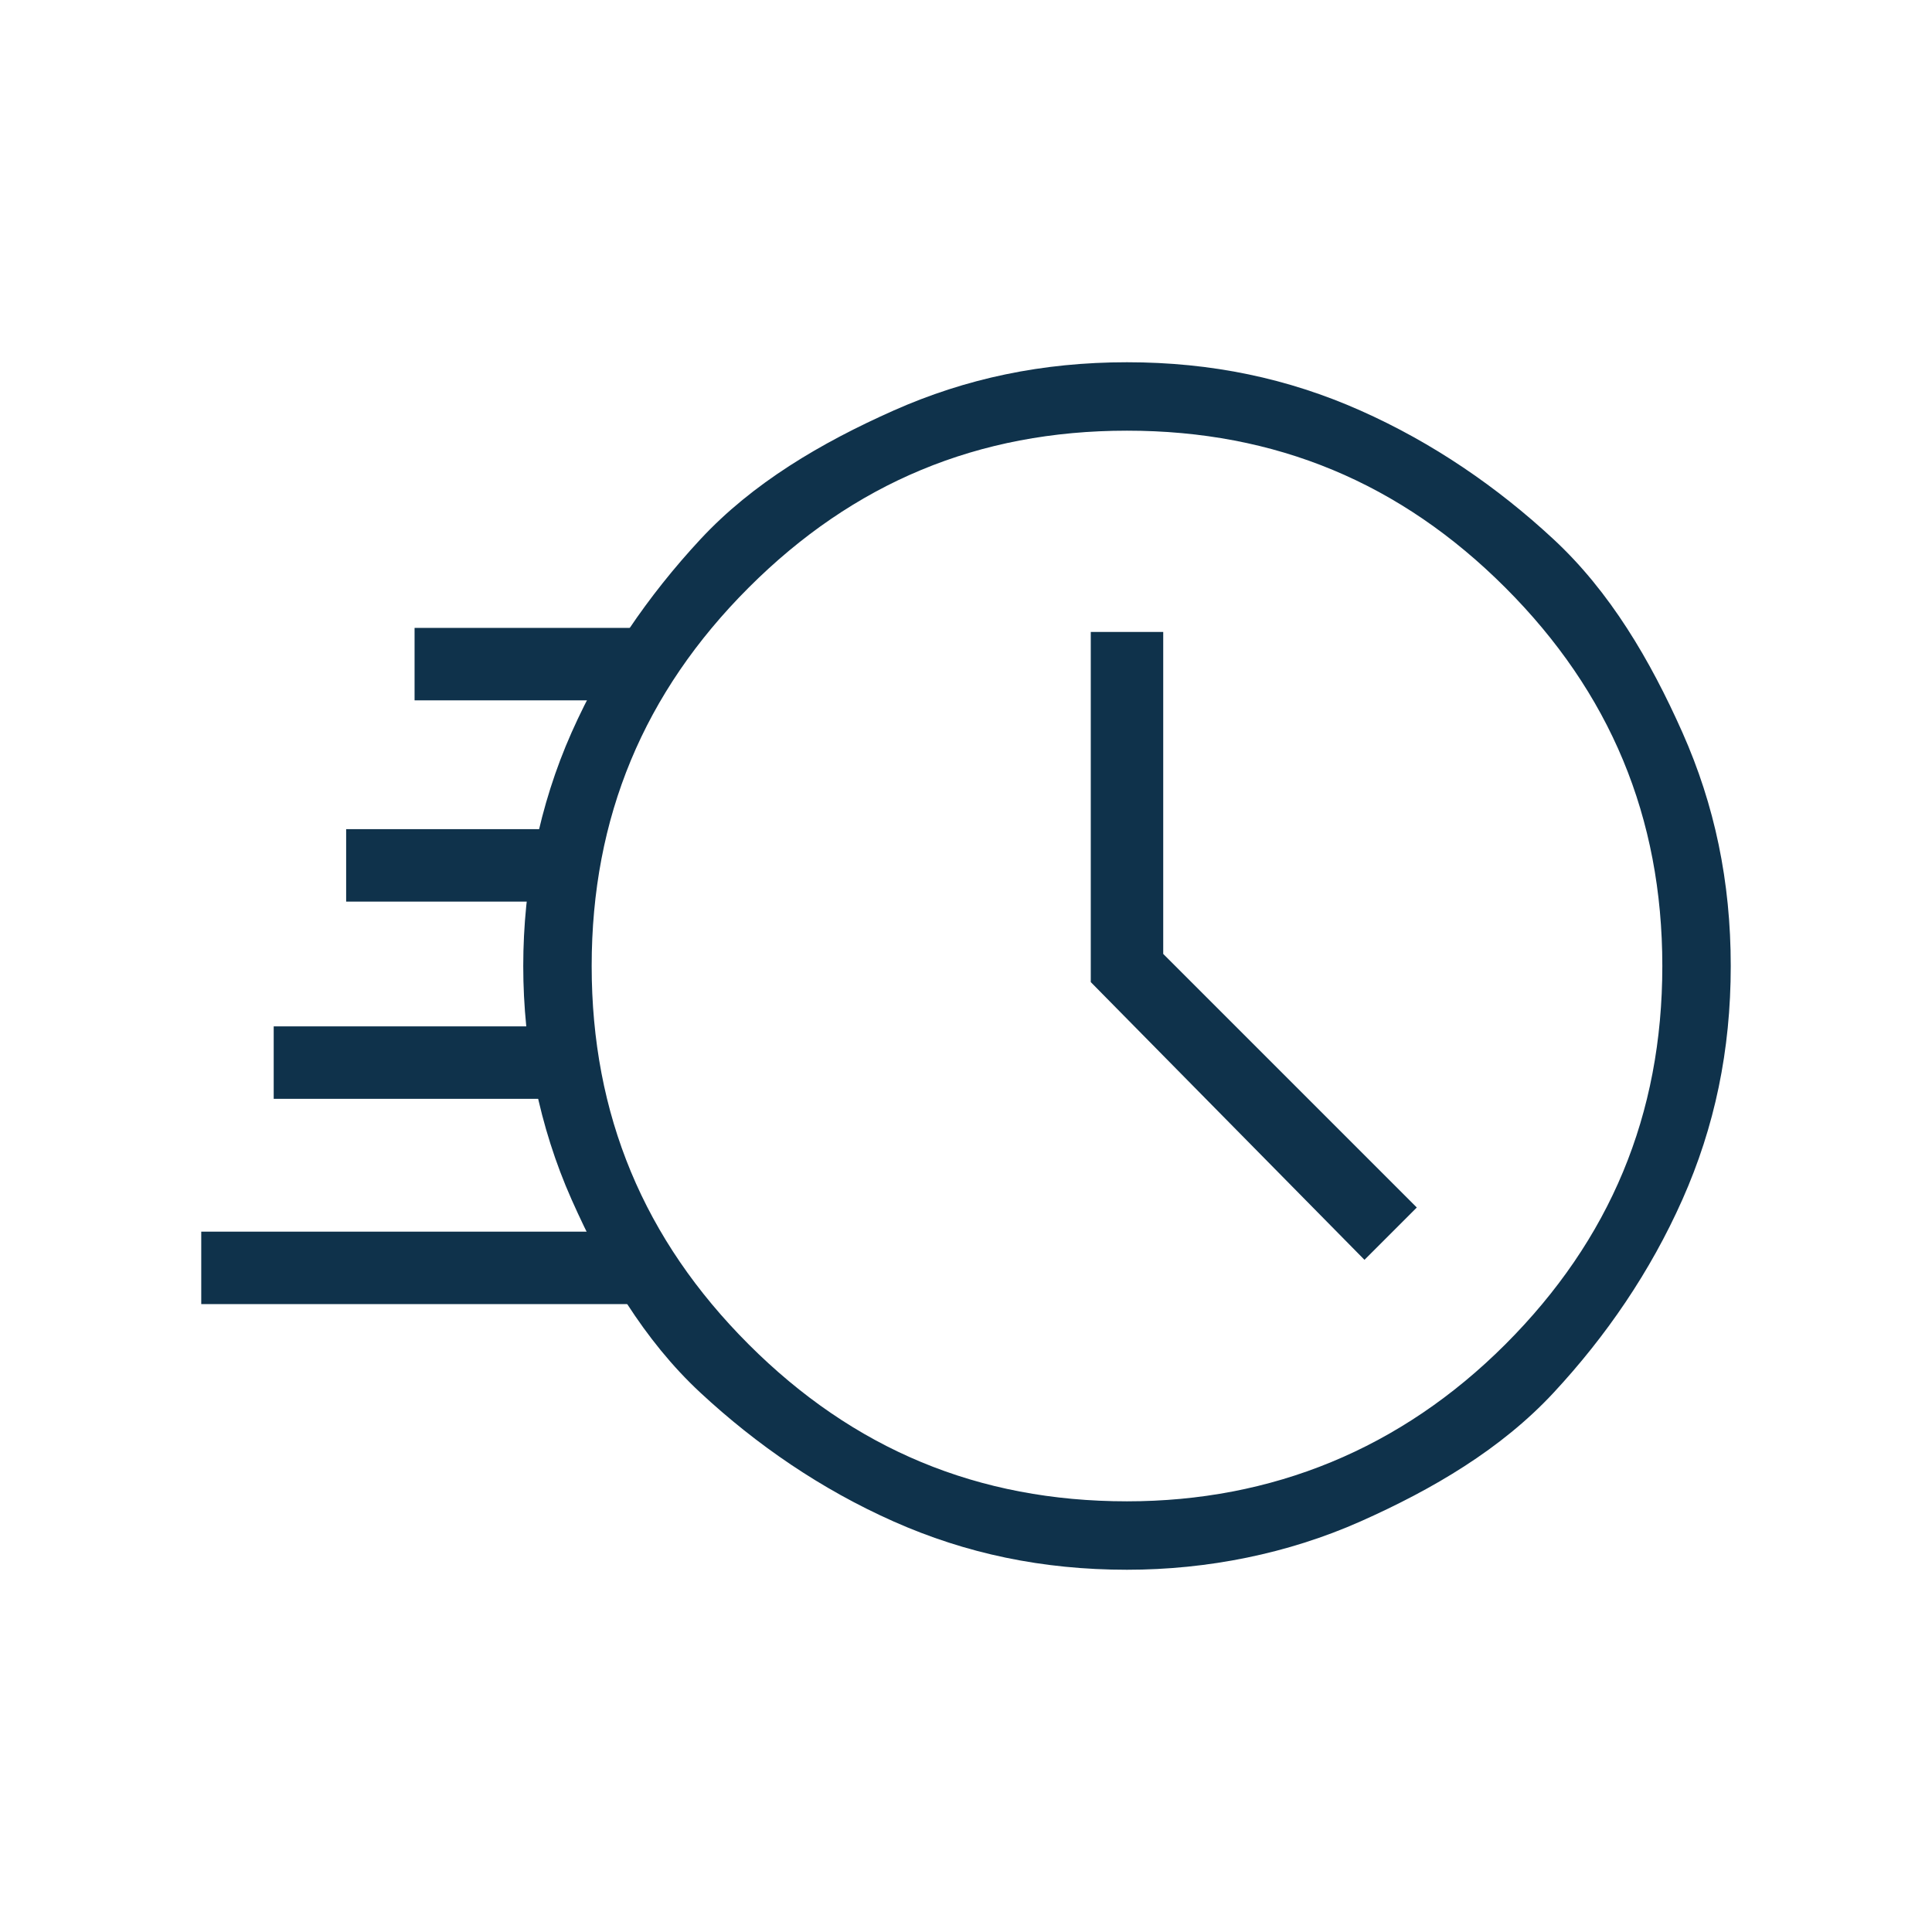 <?xml version="1.0" encoding="UTF-8"?>
<svg xmlns="http://www.w3.org/2000/svg" xmlns:xlink="http://www.w3.org/1999/xlink" version="1.1" id="Ebene_1" x="0px" y="0px" viewBox="0 0 48 48" style="enable-background:new 0 0 48 48;" xml:space="preserve">
<style type="text/css">
	.st0{fill:#0F324B;}
</style>
<g>
	<path class="st0" d="M33.9,31.3l1.3-1.3l-6.3-6.3v-8h-1.8v8.7L33.9,31.3z M28,39c-2.1,0-4-0.4-5.8-1.2s-3.4-1.9-4.8-3.2   s-2.4-3-3.2-4.8S13,26,13,24s0.4-4,1.2-5.8s1.9-3.4,3.2-4.8s3-2.4,4.8-3.2C24,9.4,25.9,9,28,9s4,0.4,5.8,1.2s3.4,1.9,4.8,3.2   s2.4,3,3.2,4.8C42.6,20,43,21.9,43,24s-0.4,4-1.2,5.8s-1.9,3.4-3.2,4.8s-3,2.4-4.8,3.2S30,39,28,39z M28,37.3   c3.6,0,6.8-1.3,9.4-3.9c2.6-2.6,3.9-5.7,3.9-9.4s-1.3-6.8-3.9-9.4s-5.7-3.9-9.4-3.9s-6.8,1.3-9.4,3.9s-3.9,5.7-3.9,9.4   s1.3,6.8,3.9,9.4C21.2,36,24.3,37.3,28,37.3z"></path>
	<rect x="10.3" y="15.6" class="st0" width="5.8" height="1.8"></rect>
	<rect x="5" y="30.6" class="st0" width="11.1" height="1.8"></rect>
	<rect x="6.8" y="25.5" class="st0" width="7.9" height="1.8"></rect>
	<rect x="8.6" y="20.6" class="st0" width="6.1" height="1.8"></rect>
</g>
</svg>
